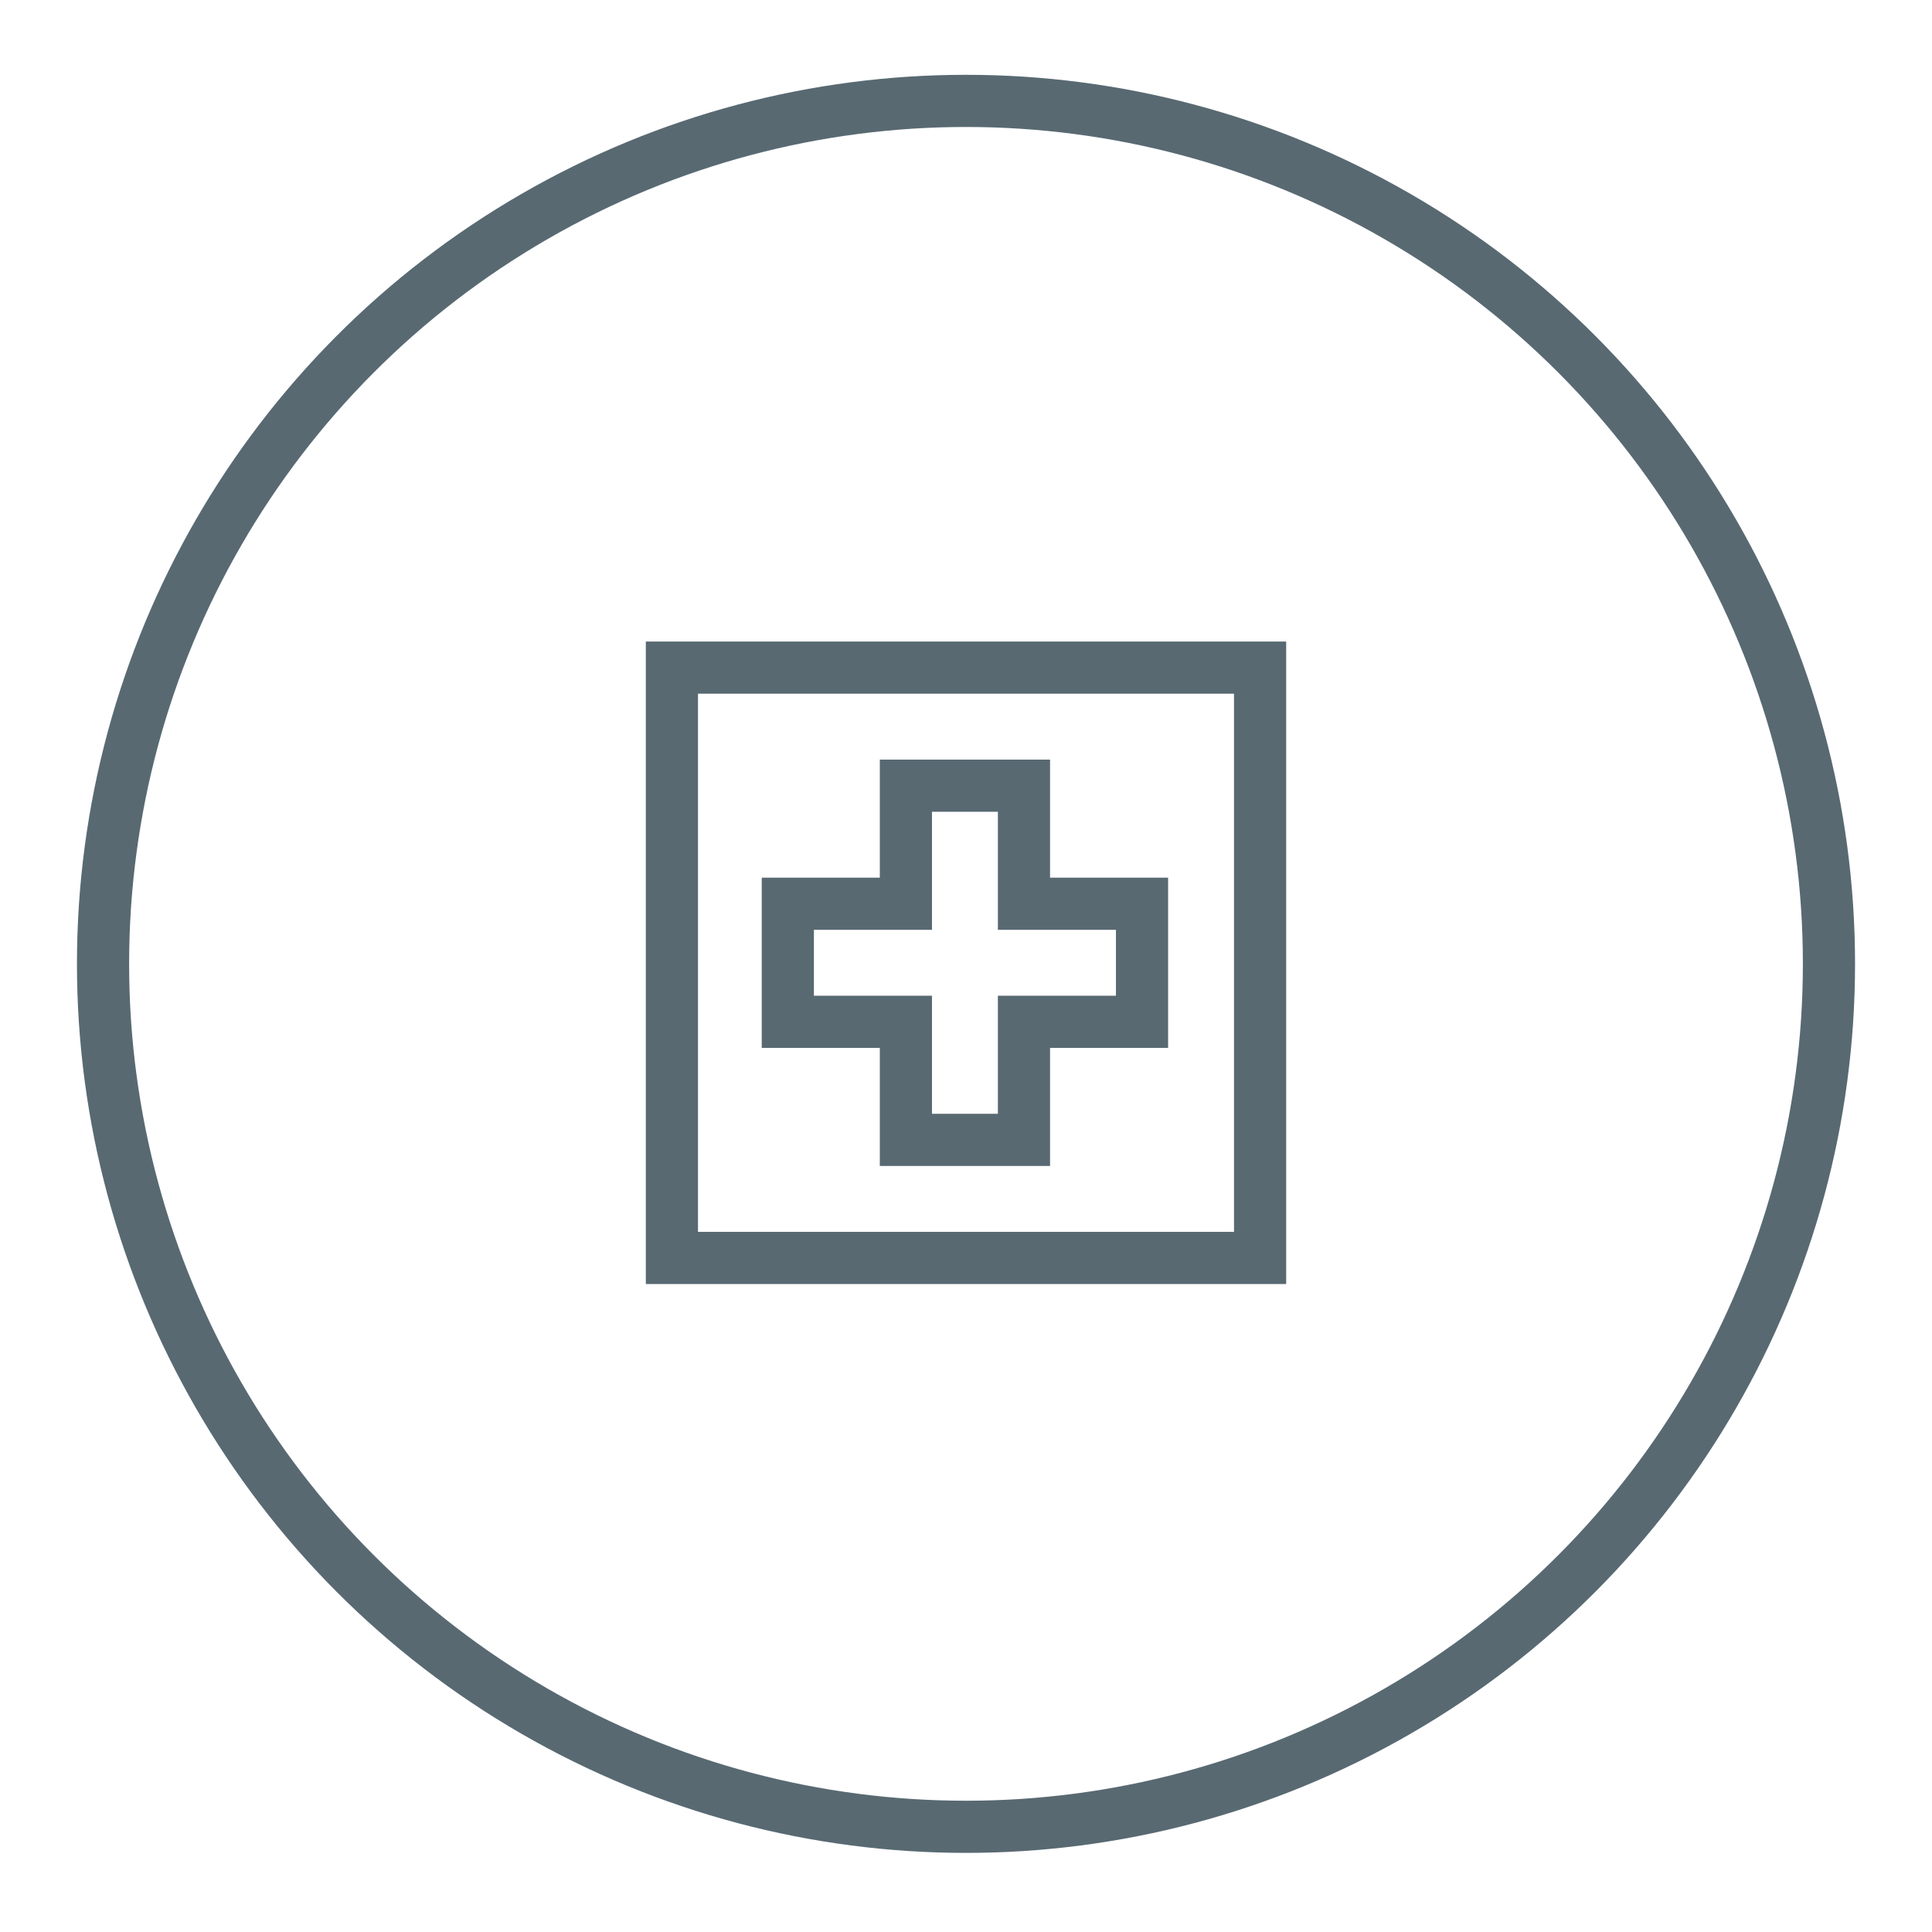 <?xml version="1.0" encoding="UTF-8"?> <!-- Generator: Adobe Illustrator 25.3.1, SVG Export Plug-In . SVG Version: 6.00 Build 0) --> <svg xmlns="http://www.w3.org/2000/svg" xmlns:xlink="http://www.w3.org/1999/xlink" version="1.1" id="Layer_1" x="0px" y="0px" viewBox="0 0 90 90" style="enable-background:new 0 0 90 90;" xml:space="preserve"> <style type="text/css"> .st0{fill:none;stroke:#586972;stroke-width:2.43;stroke-miterlimit:10;} </style> <circle class="st0" cx="45" cy="44.9" r="40.2"></circle> <g id="Logo_Red_1_"> <g> <g> <path class="st0" d="M31.3,58.6h27.4V31.1H31.3V58.6z M53.2,47.6h-5.5v5.5h-5.5v-5.5h-5.5v-5.5h5.5v-5.5h5.5v5.5h5.5V47.6z"></path> </g> </g> </g> </svg> 